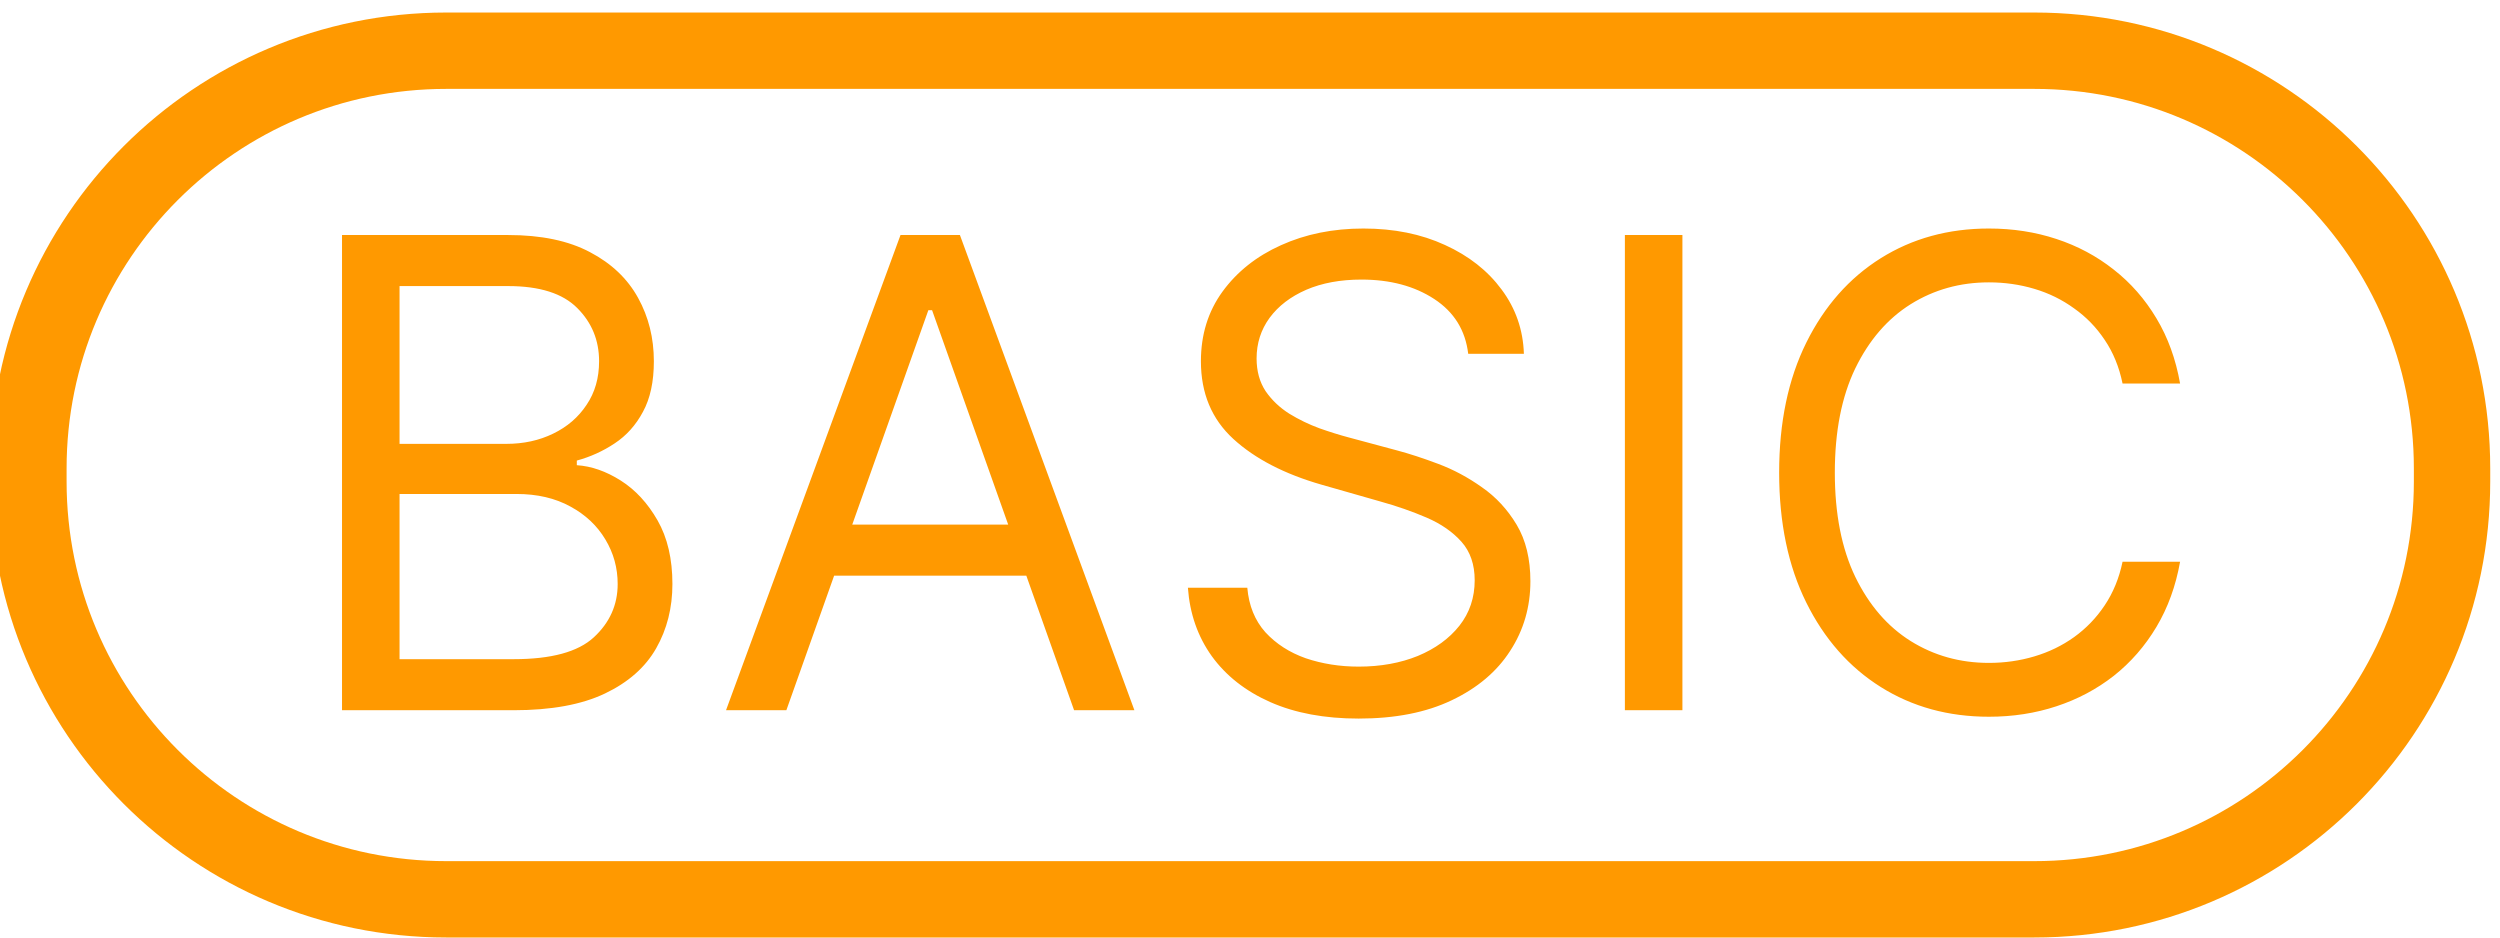 <svg width="88" height="33" viewBox="0 0 88 33" fill="none" xmlns="http://www.w3.org/2000/svg">
<g clip-path="url(#clip0_2512_22942)">
<path d="M71.607 1.785H15.705C7.584 1.785 1 8.369 1 16.49V16.951C1 25.072 7.584 31.656 15.705 31.656H71.607C79.729 31.656 86.312 25.072 86.312 16.951V16.49C86.312 8.369 79.729 1.785 71.607 1.785Z" stroke="#FF9900" stroke-width="2.688"/>
<path d="M12.039 25V8.273H17.887C19.052 8.273 20.013 8.474 20.77 8.877C21.527 9.275 22.09 9.811 22.461 10.486C22.831 11.156 23.016 11.899 23.016 12.716C23.016 13.435 22.888 14.028 22.632 14.496C22.382 14.965 22.049 15.335 21.636 15.607C21.227 15.88 20.784 16.081 20.304 16.212V16.375C20.816 16.408 21.331 16.587 21.848 16.914C22.365 17.241 22.798 17.709 23.147 18.319C23.495 18.929 23.669 19.675 23.669 20.557C23.669 21.395 23.479 22.149 23.098 22.819C22.717 23.489 22.115 24.02 21.293 24.412C20.471 24.804 19.401 25 18.083 25H12.039ZM14.064 23.203H18.083C19.406 23.203 20.345 22.947 20.901 22.435C21.462 21.918 21.742 21.292 21.742 20.557C21.742 19.991 21.598 19.468 21.309 18.989C21.02 18.504 20.609 18.117 20.076 17.829C19.542 17.535 18.91 17.388 18.181 17.388H14.064V23.203ZM14.064 15.624H17.821C18.431 15.624 18.981 15.504 19.471 15.264C19.967 15.025 20.359 14.687 20.647 14.251C20.942 13.816 21.088 13.304 21.088 12.716C21.088 11.981 20.833 11.357 20.321 10.845C19.809 10.328 18.998 10.07 17.887 10.07H14.064V15.624ZM27.68 25H25.556L31.698 8.273H33.789L39.931 25H37.808L32.809 10.919H32.678L27.68 25ZM28.464 18.466H37.024V20.263H28.464V18.466ZM51.681 12.454C51.583 11.627 51.185 10.984 50.488 10.527C49.791 10.07 48.936 9.841 47.923 9.841C47.183 9.841 46.535 9.961 45.98 10.2C45.43 10.44 44.999 10.769 44.689 11.189C44.384 11.608 44.232 12.084 44.232 12.618C44.232 13.064 44.338 13.448 44.55 13.77C44.768 14.085 45.046 14.349 45.383 14.562C45.721 14.769 46.075 14.94 46.445 15.076C46.815 15.207 47.156 15.313 47.466 15.395L49.165 15.852C49.601 15.967 50.085 16.125 50.619 16.326C51.158 16.527 51.672 16.802 52.163 17.151C52.658 17.494 53.066 17.935 53.388 18.474C53.709 19.013 53.87 19.675 53.87 20.459C53.87 21.363 53.633 22.18 53.159 22.909C52.691 23.639 52.005 24.219 51.101 24.649C50.202 25.079 49.111 25.294 47.825 25.294C46.628 25.294 45.59 25.101 44.714 24.714C43.842 24.328 43.156 23.788 42.655 23.097C42.16 22.405 41.88 21.602 41.814 20.688H43.905C43.959 21.319 44.172 21.842 44.542 22.256C44.918 22.664 45.392 22.969 45.963 23.171C46.541 23.366 47.161 23.465 47.825 23.465C48.599 23.465 49.293 23.339 49.908 23.089C50.523 22.833 51.011 22.479 51.37 22.027C51.73 21.57 51.909 21.036 51.909 20.426C51.909 19.871 51.754 19.419 51.444 19.07C51.133 18.722 50.725 18.439 50.219 18.221C49.712 18.003 49.165 17.812 48.577 17.649L46.519 17.061C45.212 16.685 44.177 16.149 43.415 15.452C42.653 14.755 42.272 13.843 42.272 12.716C42.272 11.779 42.525 10.963 43.031 10.266C43.543 9.563 44.229 9.019 45.089 8.632C45.955 8.24 46.922 8.044 47.989 8.044C49.067 8.044 50.025 8.237 50.864 8.624C51.702 9.005 52.367 9.528 52.857 10.192C53.352 10.856 53.614 11.611 53.641 12.454H51.681ZM59.221 8.273V25H57.196V8.273H59.221ZM76.739 13.5H74.714C74.594 12.917 74.384 12.405 74.085 11.964C73.791 11.523 73.431 11.153 73.007 10.854C72.587 10.549 72.122 10.32 71.61 10.168C71.098 10.015 70.564 9.939 70.009 9.939C68.996 9.939 68.079 10.195 67.257 10.707C66.44 11.219 65.789 11.973 65.305 12.969C64.825 13.966 64.586 15.188 64.586 16.636C64.586 18.085 64.825 19.307 65.305 20.304C65.789 21.3 66.44 22.054 67.257 22.566C68.079 23.078 68.996 23.334 70.009 23.334C70.564 23.334 71.098 23.258 71.61 23.105C72.122 22.953 72.587 22.727 73.007 22.427C73.431 22.122 73.791 21.749 74.085 21.308C74.384 20.862 74.594 20.35 74.714 19.773H76.739C76.587 20.628 76.309 21.393 75.906 22.068C75.503 22.743 75.002 23.317 74.403 23.791C73.804 24.259 73.132 24.616 72.386 24.861C71.645 25.106 70.853 25.229 70.009 25.229C68.582 25.229 67.314 24.88 66.203 24.183C65.092 23.486 64.218 22.495 63.581 21.21C62.944 19.925 62.626 18.401 62.626 16.636C62.626 14.872 62.944 13.348 63.581 12.062C64.218 10.777 65.092 9.786 66.203 9.089C67.314 8.393 68.582 8.044 70.009 8.044C70.853 8.044 71.645 8.167 72.386 8.412C73.132 8.657 73.804 9.016 74.403 9.49C75.002 9.958 75.503 10.53 75.906 11.205C76.309 11.875 76.587 12.64 76.739 13.5Z" fill="#FF9900"/>
</g>
<defs>
<clipPath id="clip0_2512_22942">
<rect width="88" height="33" fill="white"/>
</clipPath>
</defs>
</svg>
